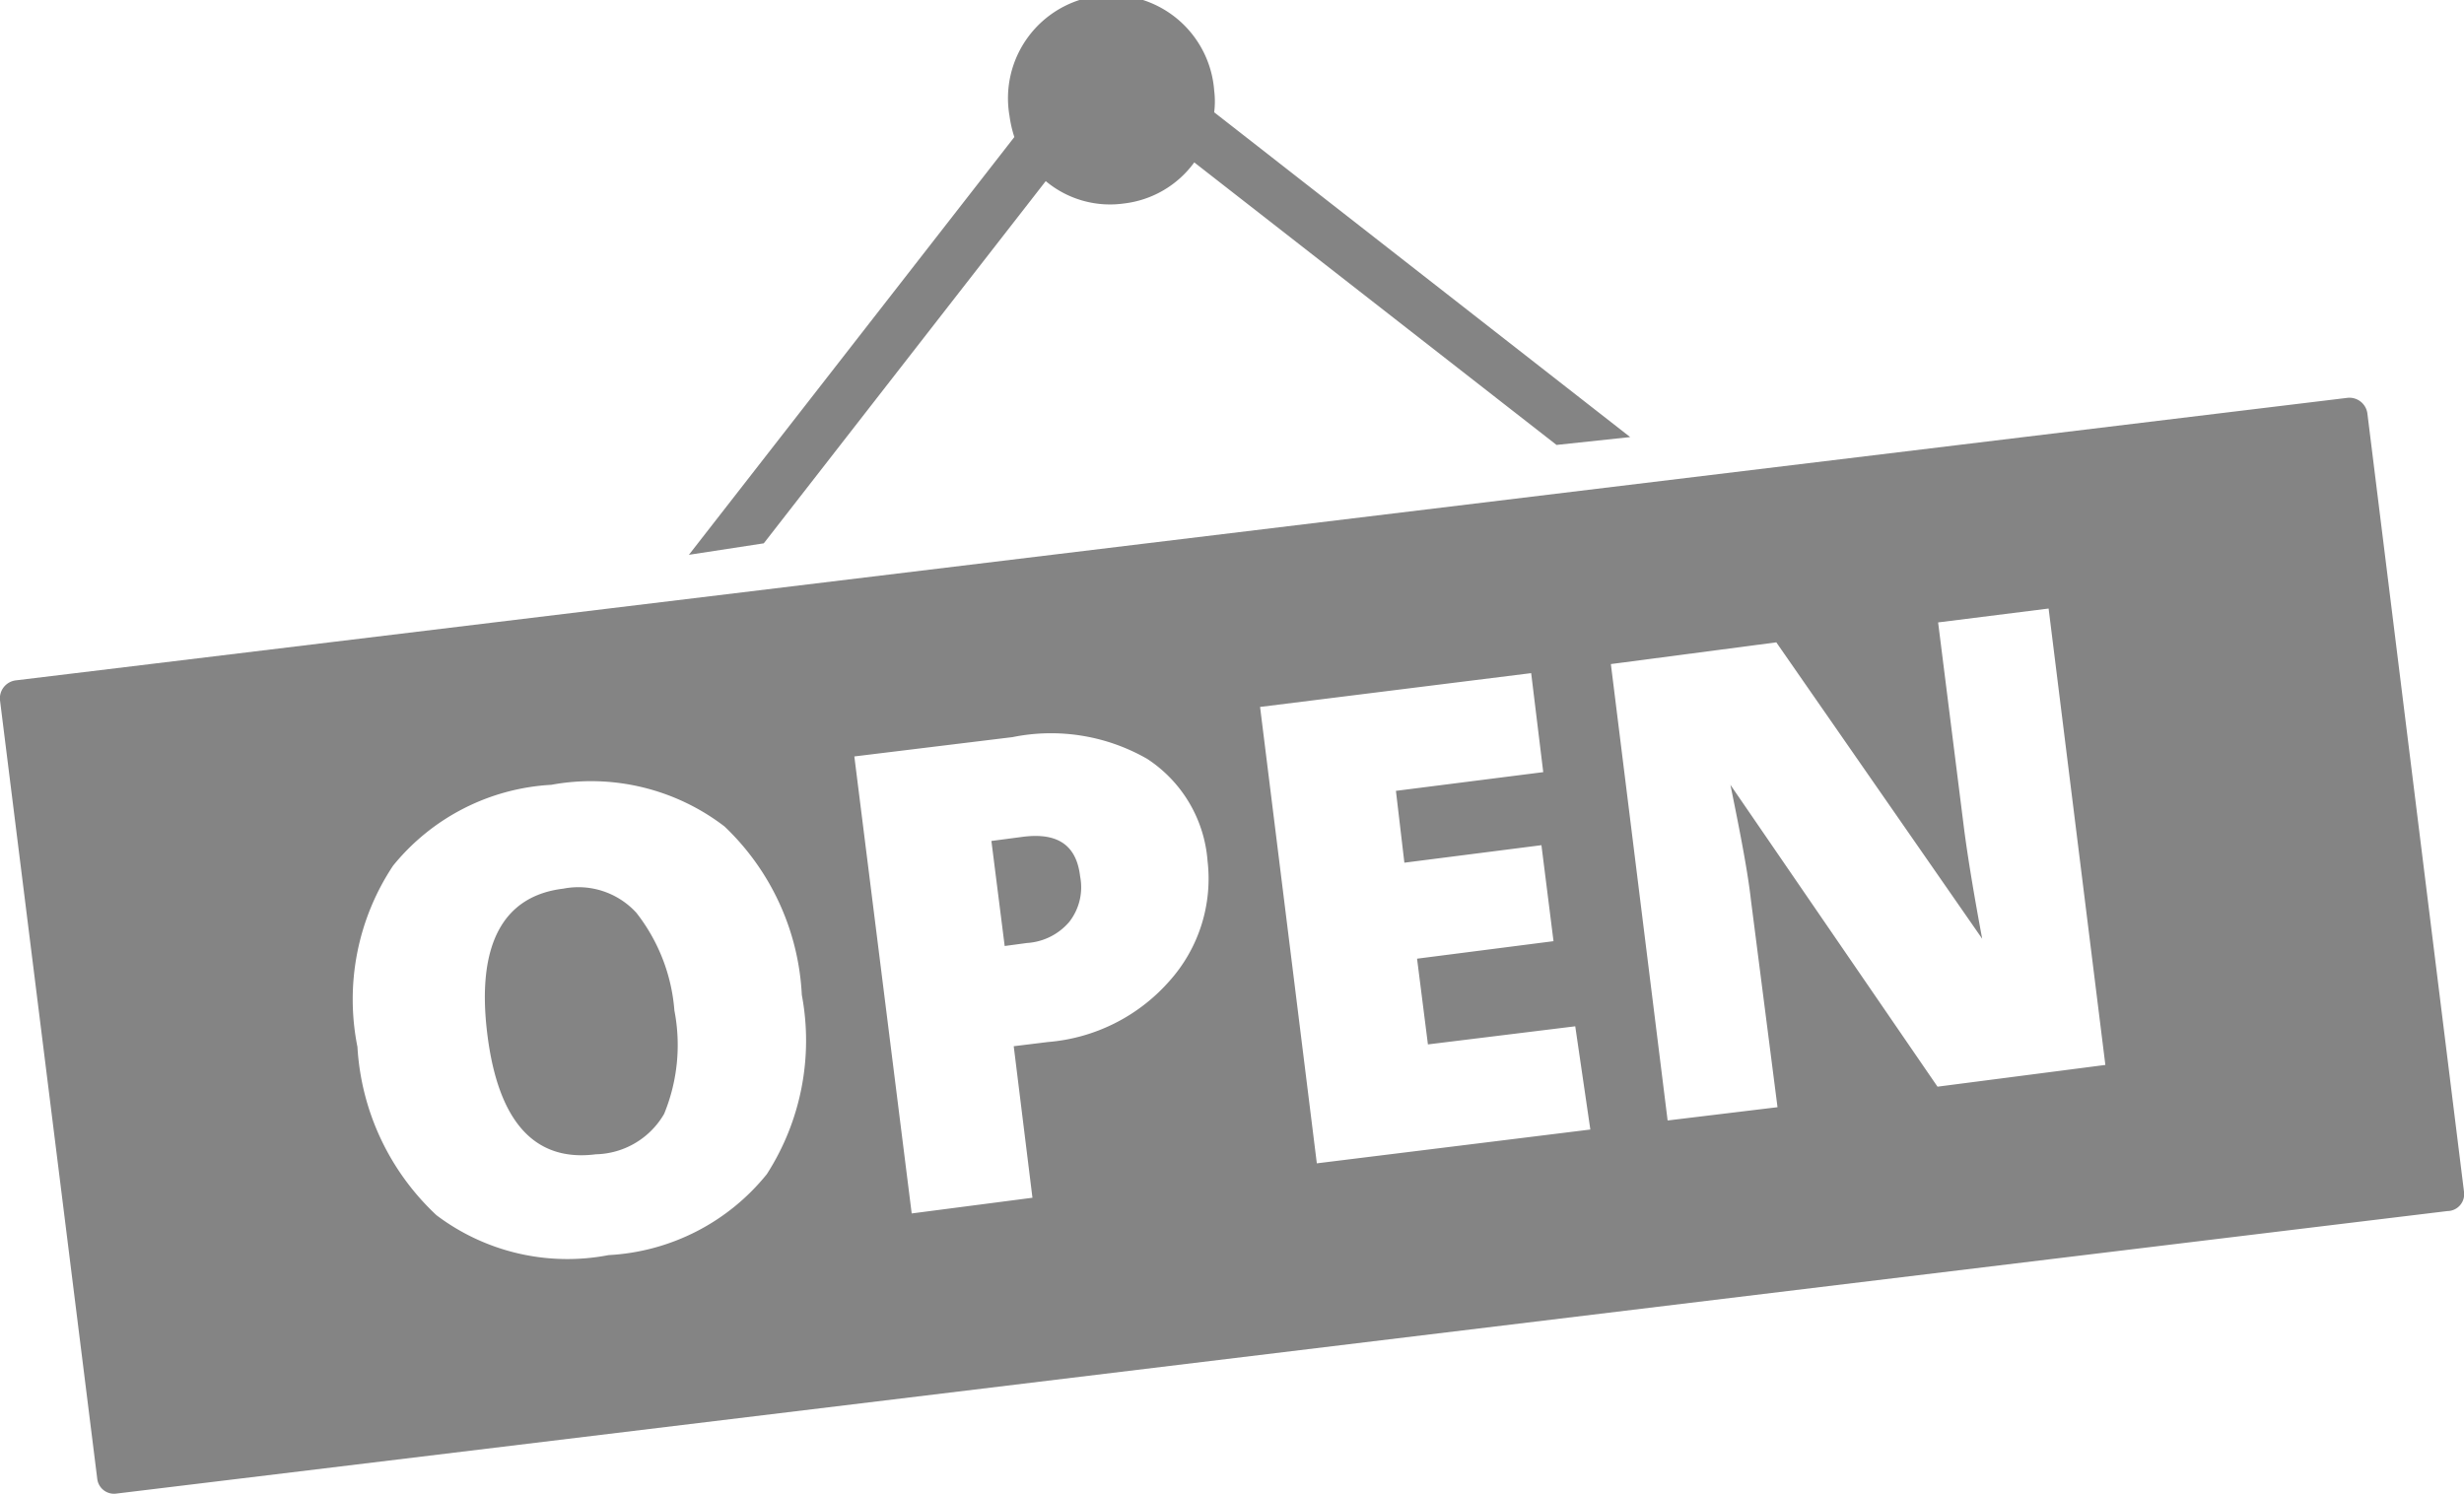 <svg xmlns="http://www.w3.org/2000/svg" viewBox="0 0 40.81 24.75"><defs><style>.cls-1{fill:#848484;}</style></defs><title>open</title><g id="Слой_2" data-name="Слой 2"><g id="_POSTERS" data-name="• POSTERS"><path class="cls-1" d="M17.89,14.52a.93.93,0,0,1-.18.75,1,1,0,0,1-.7.35l-.37.05-.22-1.74.53-.07C17.52,13.79,17.83,14,17.89,14.52Zm-7.35.6a1.3,1.3,0,0,0-1.21-.4c-1,.12-1.44.93-1.26,2.4s.79,2.13,1.8,2A1.34,1.34,0,0,0,11,18.45a3,3,0,0,0,.17-1.71A3,3,0,0,0,10.54,15.12Zm30,4.94L1.93,24.74a.28.28,0,0,1-.32-.25L0,11.6a.3.3,0,0,1,.26-.33L38.88,6.59a.3.3,0,0,1,.33.26l1.6,12.89A.28.28,0,0,1,40.55,20.06ZM13.28,16.48A4.13,4.13,0,0,0,12,13.69,3.63,3.63,0,0,0,9.13,13a3.63,3.63,0,0,0-2.62,1.34,4,4,0,0,0-.59,3,4.14,4.14,0,0,0,1.31,2.79,3.6,3.6,0,0,0,2.85.66,3.61,3.61,0,0,0,2.62-1.34A4.09,4.09,0,0,0,13.28,16.48ZM20,14.26A2.22,2.22,0,0,0,19,12.57a3.2,3.2,0,0,0-2.23-.36l-2.62.32.95,7.57,2-.26-.31-2.51.57-.07a3,3,0,0,0,2-1A2.54,2.54,0,0,0,20,14.26Zm6.34,4.45L26.09,17l-2.44.3-.18-1.42,2.26-.29L25.53,14l-2.27.29-.14-1.19,2.44-.31-.2-1.64-4.49.56.94,7.56Zm8.53-1.07-.94-7.56-1.83.23.43,3.42c.06.46.16,1.07.3,1.82h0l-3.41-4.91L26.68,11l.94,7.56,1.82-.22L29,14.91c-.05-.45-.17-1.08-.34-1.91h0l3.43,5ZM12.65,9l4.67-6a1.66,1.66,0,0,0,1.3.37,1.68,1.68,0,0,0,1.16-.68l6,4.68L27,7.24,20.11,1.86a1.45,1.45,0,0,0,0-.36,1.71,1.71,0,1,0-3.39.42,2,2,0,0,0,.08.35L11.41,9.19Z"/></g></g></svg>